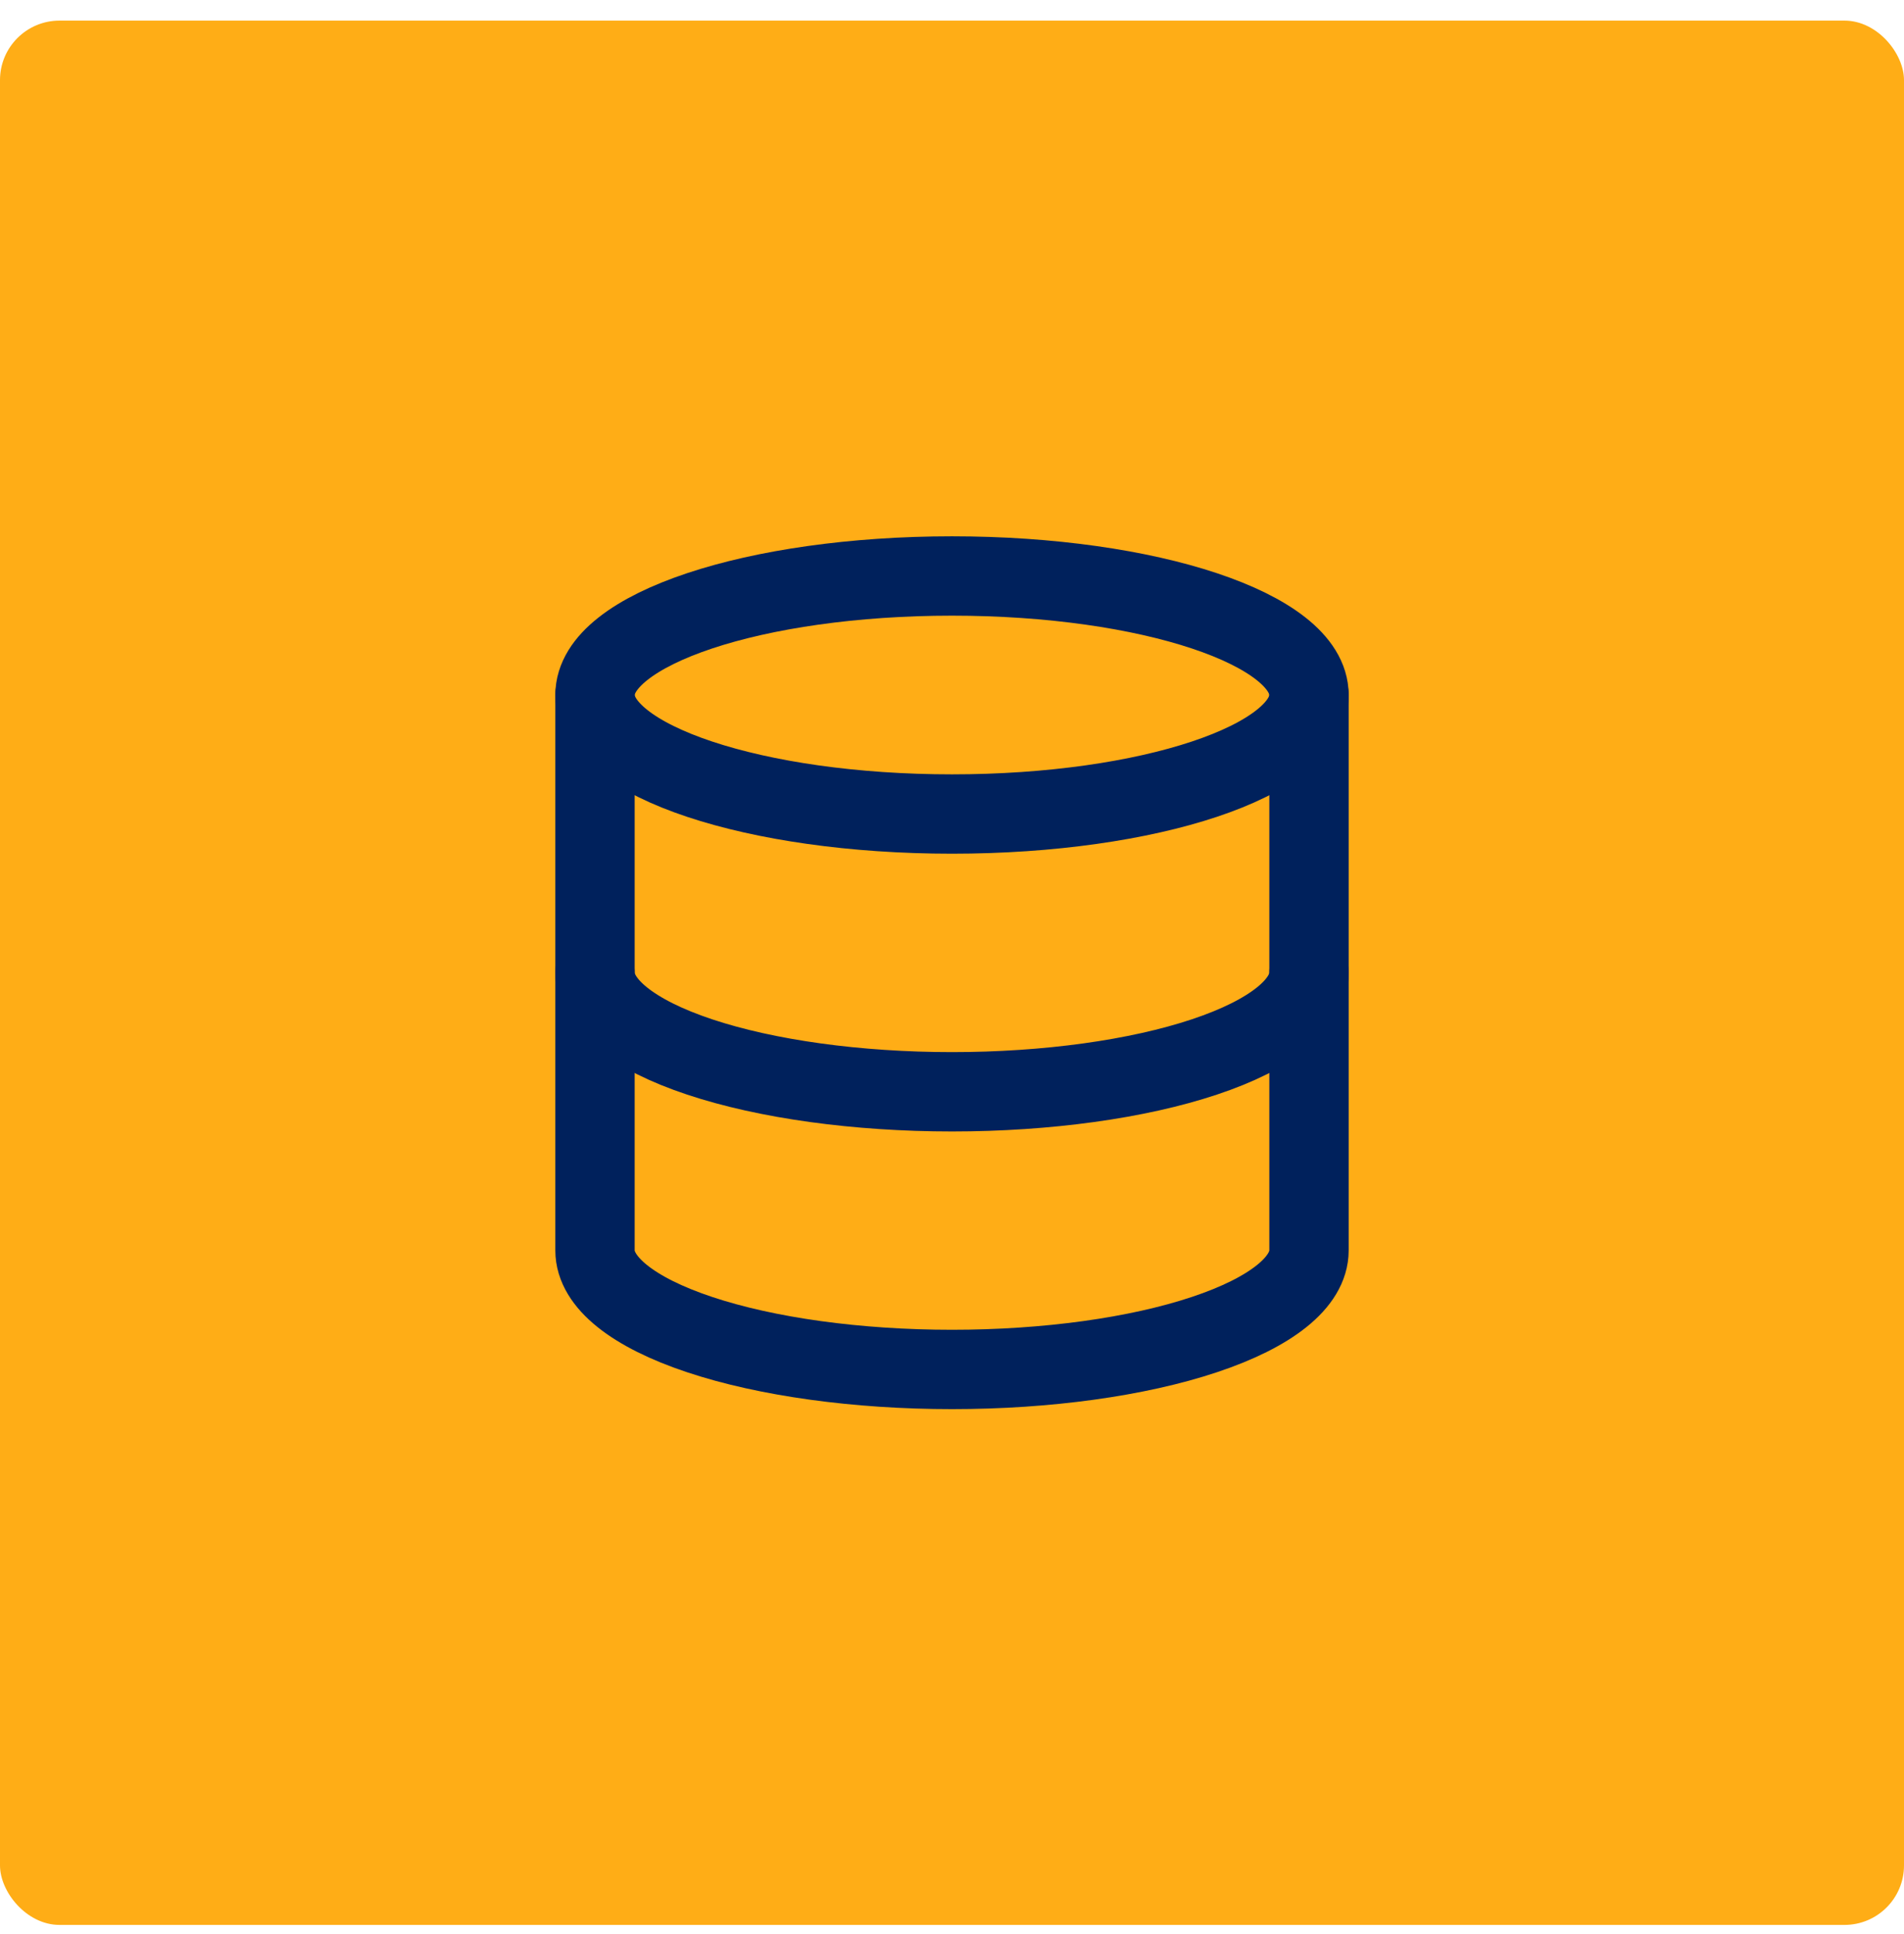 <svg width="64" height="65" viewBox="0 0 64 65" fill="none" xmlns="http://www.w3.org/2000/svg">
<rect y="0.693" width="64" height="64" rx="2" fill="#FFAD16"/>
<path d="M32 27.358C38.627 27.358 44 25.567 44 23.358C44 21.149 38.627 19.358 32 19.358C25.373 19.358 20 21.149 20 23.358C20 25.567 25.373 27.358 32 27.358Z" stroke="#00215C" stroke-width="2.667" stroke-linecap="round" stroke-linejoin="round"/>
<path d="M20 23.358V42.025C20 43.086 21.264 44.103 23.515 44.853C25.765 45.604 28.817 46.025 32 46.025C35.183 46.025 38.235 45.604 40.485 44.853C42.736 44.103 44 43.086 44 42.025V23.358" stroke="#00215C" stroke-width="2.667" stroke-linecap="round" stroke-linejoin="round"/>
<path d="M20 32.693C20 33.754 21.264 34.772 23.515 35.522C25.765 36.272 28.817 36.693 32 36.693C35.183 36.693 38.235 36.272 40.485 35.522C42.736 34.772 44 33.754 44 32.693" stroke="#00215C" stroke-width="2.667" stroke-linecap="round" stroke-linejoin="round"/>
</svg>

